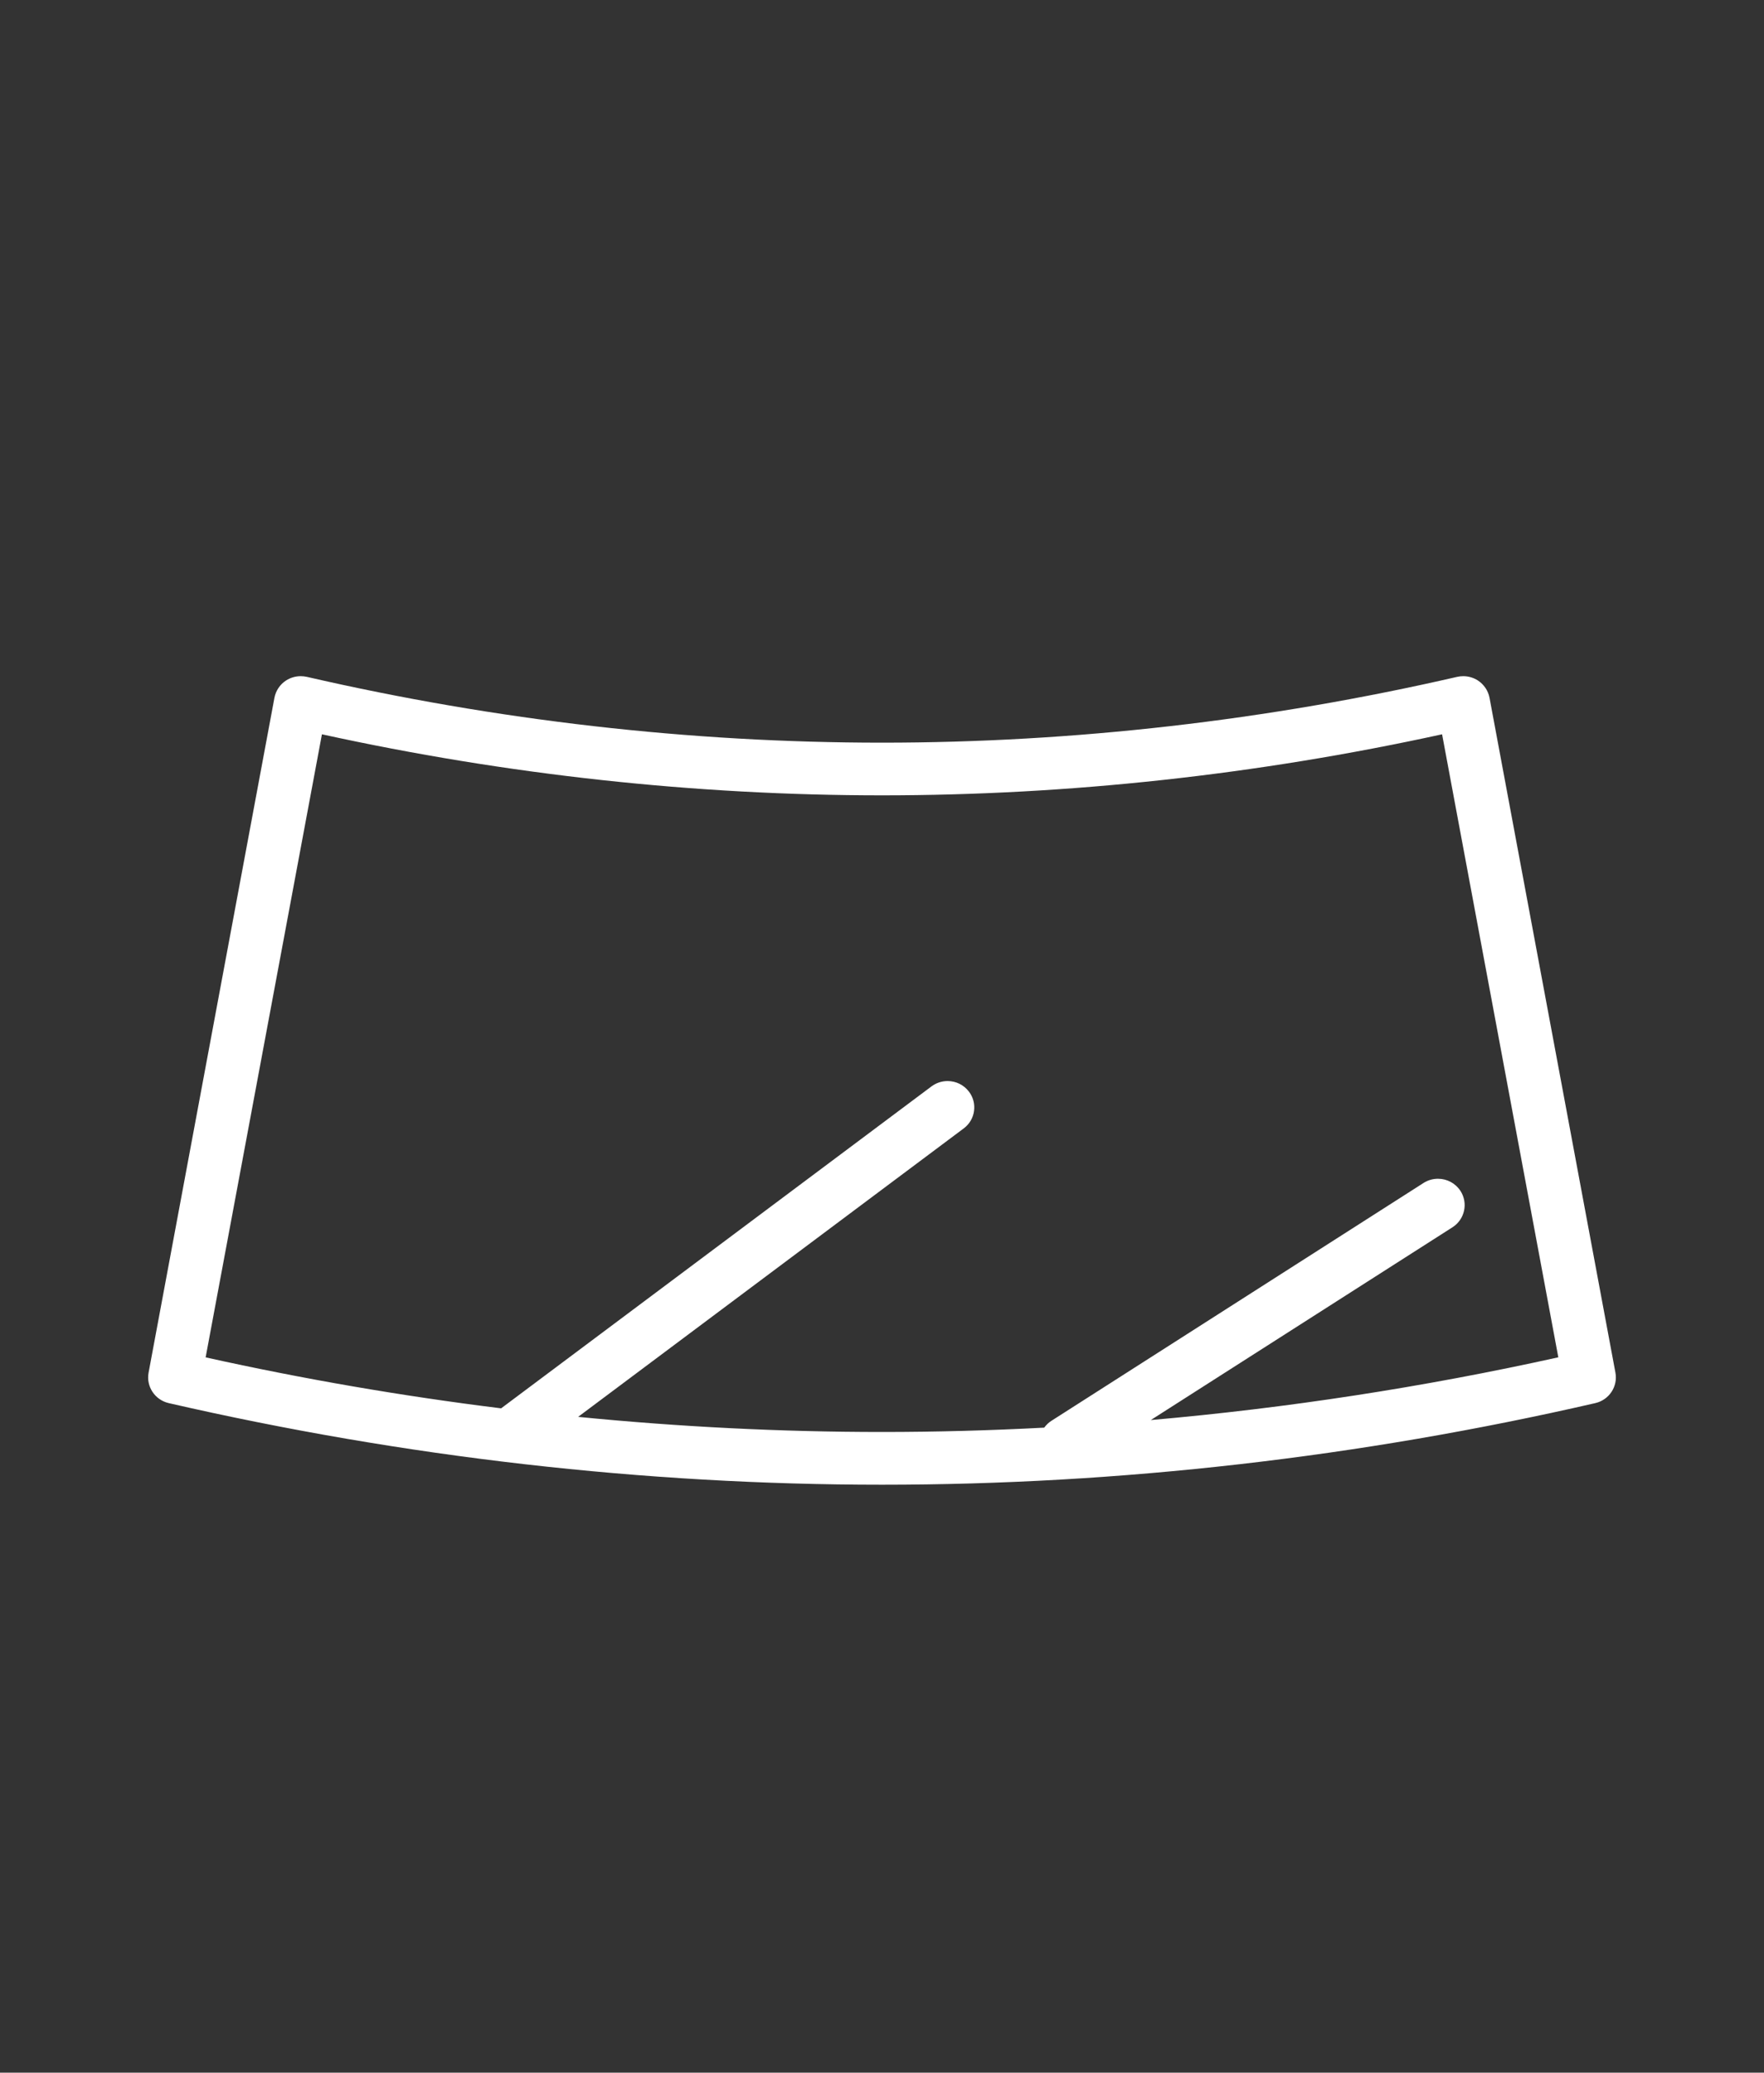 <svg width="120" height="141" viewBox="0 0 120 141" fill="none" xmlns="http://www.w3.org/2000/svg">
<rect x="0" y="0" width="120" height="141" fill="#333333" stroke="none"/>
<g clip-path="url(#clip0_266_224)">
<path d="M109.893 93.38L101.327 47.466C101.236 46.988 100.948 46.561 100.536 46.292C100.24 46.101 99.896 46 99.54 46C99.403 46 99.263 46.015 99.131 46.045C86.21 49.015 73.043 50.523 60 50.523C46.958 50.523 33.791 49.019 20.87 46.045C20.734 46.015 20.597 46 20.457 46C20.101 46 19.757 46.101 19.461 46.292C19.049 46.557 18.761 46.988 18.67 47.466L10.108 93.38C9.933 94.323 10.536 95.236 11.482 95.453C27.505 99.133 43.83 101.004 60 101.004C76.171 101.004 92.5 99.137 108.519 95.453C109.465 95.236 110.067 94.326 109.893 93.38ZM78.28 96.608L98.809 83.49C99.65 82.951 99.888 81.84 99.347 81.01C99.01 80.497 98.442 80.19 97.82 80.19C97.472 80.19 97.131 80.288 96.836 80.478L71.524 96.657C71.331 96.781 71.168 96.938 71.035 97.121C67.355 97.315 63.674 97.416 60 97.416C53.127 97.416 46.224 97.069 39.328 96.388L65.56 76.764C65.946 76.476 66.196 76.053 66.26 75.582C66.325 75.107 66.203 74.635 65.908 74.254C65.56 73.801 65.033 73.543 64.461 73.543C64.064 73.543 63.685 73.67 63.367 73.906L34.09 95.808C27.361 94.974 20.647 93.818 13.989 92.34L21.9 49.954C34.488 52.711 47.307 54.106 60 54.106C72.694 54.106 85.513 52.707 98.101 49.954L106.008 92.337C96.836 94.368 87.562 95.793 78.28 96.605V96.608Z" fill="white"/>
</g>
<defs>
<clipPath id="clip0_266_224">
<rect width="99.846" height="55" fill="white" transform="translate(10.077 46)"/>
</clipPath>
</defs>
</svg>
